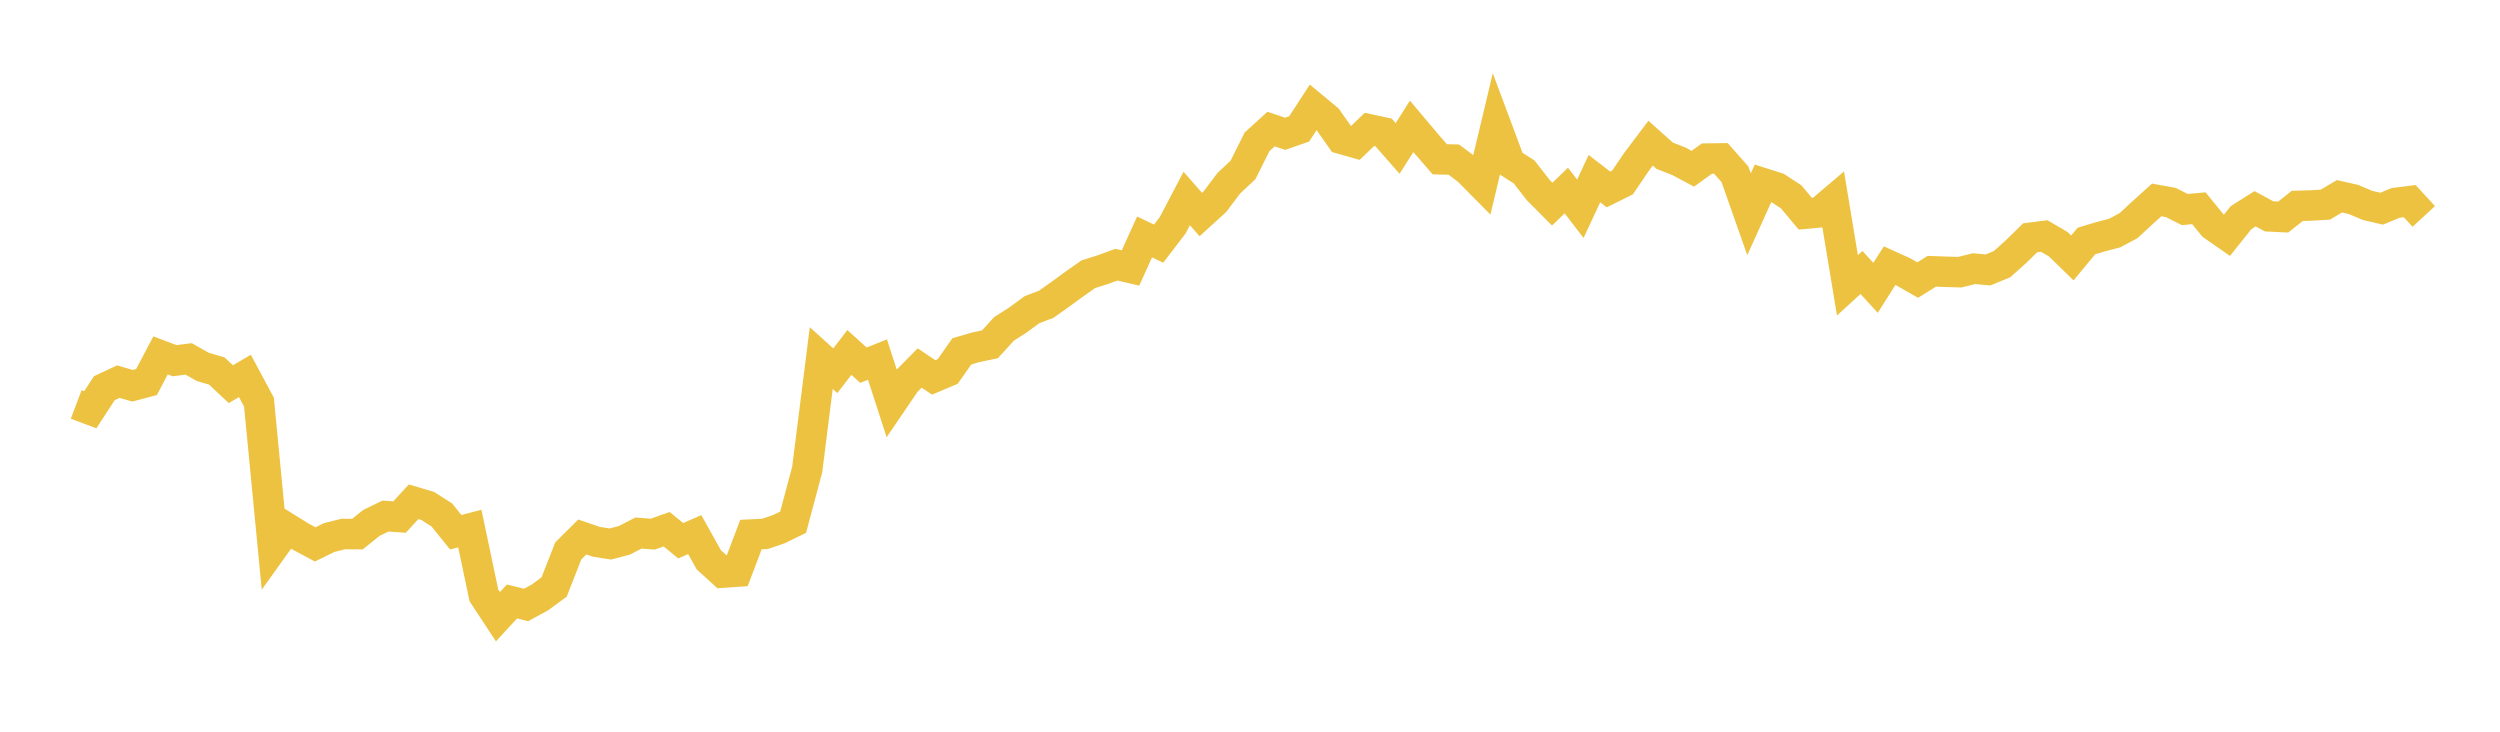 <svg width="164" height="48" xmlns="http://www.w3.org/2000/svg" xmlns:xlink="http://www.w3.org/1999/xlink"><path fill="none" stroke="rgb(237,194,64)" stroke-width="2" d="M5,26.531L5.922,26.879L6.844,25.465L7.766,25.035L8.689,25.306L9.611,25.061L10.533,23.314L11.455,23.661L12.377,23.545L13.299,24.066L14.222,24.339L15.144,25.202L16.066,24.66L16.988,26.383L17.91,35.934L18.832,34.646L19.754,35.219L20.677,35.712L21.599,35.261L22.521,35.031L23.443,35.039L24.365,34.303L25.287,33.854L26.21,33.918L27.132,32.915L28.054,33.189L28.976,33.775L29.898,34.914L30.82,34.673L31.743,39.053L32.665,40.455L33.587,39.456L34.509,39.686L35.431,39.184L36.353,38.502L37.275,36.145L38.198,35.227L39.12,35.541L40.042,35.687L40.964,35.442L41.886,34.967L42.808,35.042L43.731,34.717L44.653,35.472L45.575,35.071L46.497,36.721L47.419,37.562L48.341,37.499L49.263,35.067L50.186,35.023L51.108,34.706L52.03,34.256L52.952,30.802L53.874,23.489L54.796,24.32L55.719,23.12L56.641,23.956L57.563,23.588L58.485,26.432L59.407,25.077L60.329,24.142L61.251,24.757L62.174,24.366L63.096,23.049L64.018,22.78L64.94,22.587L65.862,21.576L66.784,20.985L67.707,20.309L68.629,19.963L69.551,19.308L70.473,18.637L71.395,17.989L72.317,17.697L73.24,17.362L74.162,17.577L75.084,15.543L76.006,15.983L76.928,14.778L77.85,13.023L78.772,14.073L79.695,13.233L80.617,12.012L81.539,11.151L82.461,9.307L83.383,8.467L84.305,8.777L85.228,8.455L86.15,7.034L87.072,7.798L87.994,9.109L88.916,9.37L89.838,8.488L90.76,8.686L91.683,9.738L92.605,8.289L93.527,9.384L94.449,10.449L95.371,10.47L96.293,11.162L97.216,12.094L98.138,8.227L99.06,10.693L99.982,11.276L100.904,12.465L101.826,13.392L102.749,12.498L103.671,13.696L104.593,11.719L105.515,12.429L106.437,11.971L107.359,10.613L108.281,9.391L109.204,10.217L110.126,10.575L111.048,11.069L111.97,10.403L112.892,10.392L113.814,11.434L114.737,14.055L115.659,12.017L116.581,12.311L117.503,12.915L118.425,14.017L119.347,13.933L120.269,13.151L121.192,18.716L122.114,17.875L123.036,18.882L123.958,17.428L124.88,17.846L125.802,18.372L126.725,17.796L127.647,17.83L128.569,17.855L129.491,17.624L130.413,17.708L131.335,17.329L132.257,16.501L133.18,15.598L134.102,15.482L135.024,16.023L135.946,16.921L136.868,15.809L137.79,15.533L138.713,15.293L139.635,14.801L140.557,13.947L141.479,13.116L142.401,13.282L143.323,13.746L144.246,13.661L145.168,14.791L146.09,15.433L147.012,14.278L147.934,13.695L148.856,14.194L149.778,14.238L150.701,13.506L151.623,13.481L152.545,13.423L153.467,12.876L154.389,13.084L155.311,13.476L156.234,13.691L157.156,13.309L158.078,13.195L159,14.198"></path></svg>